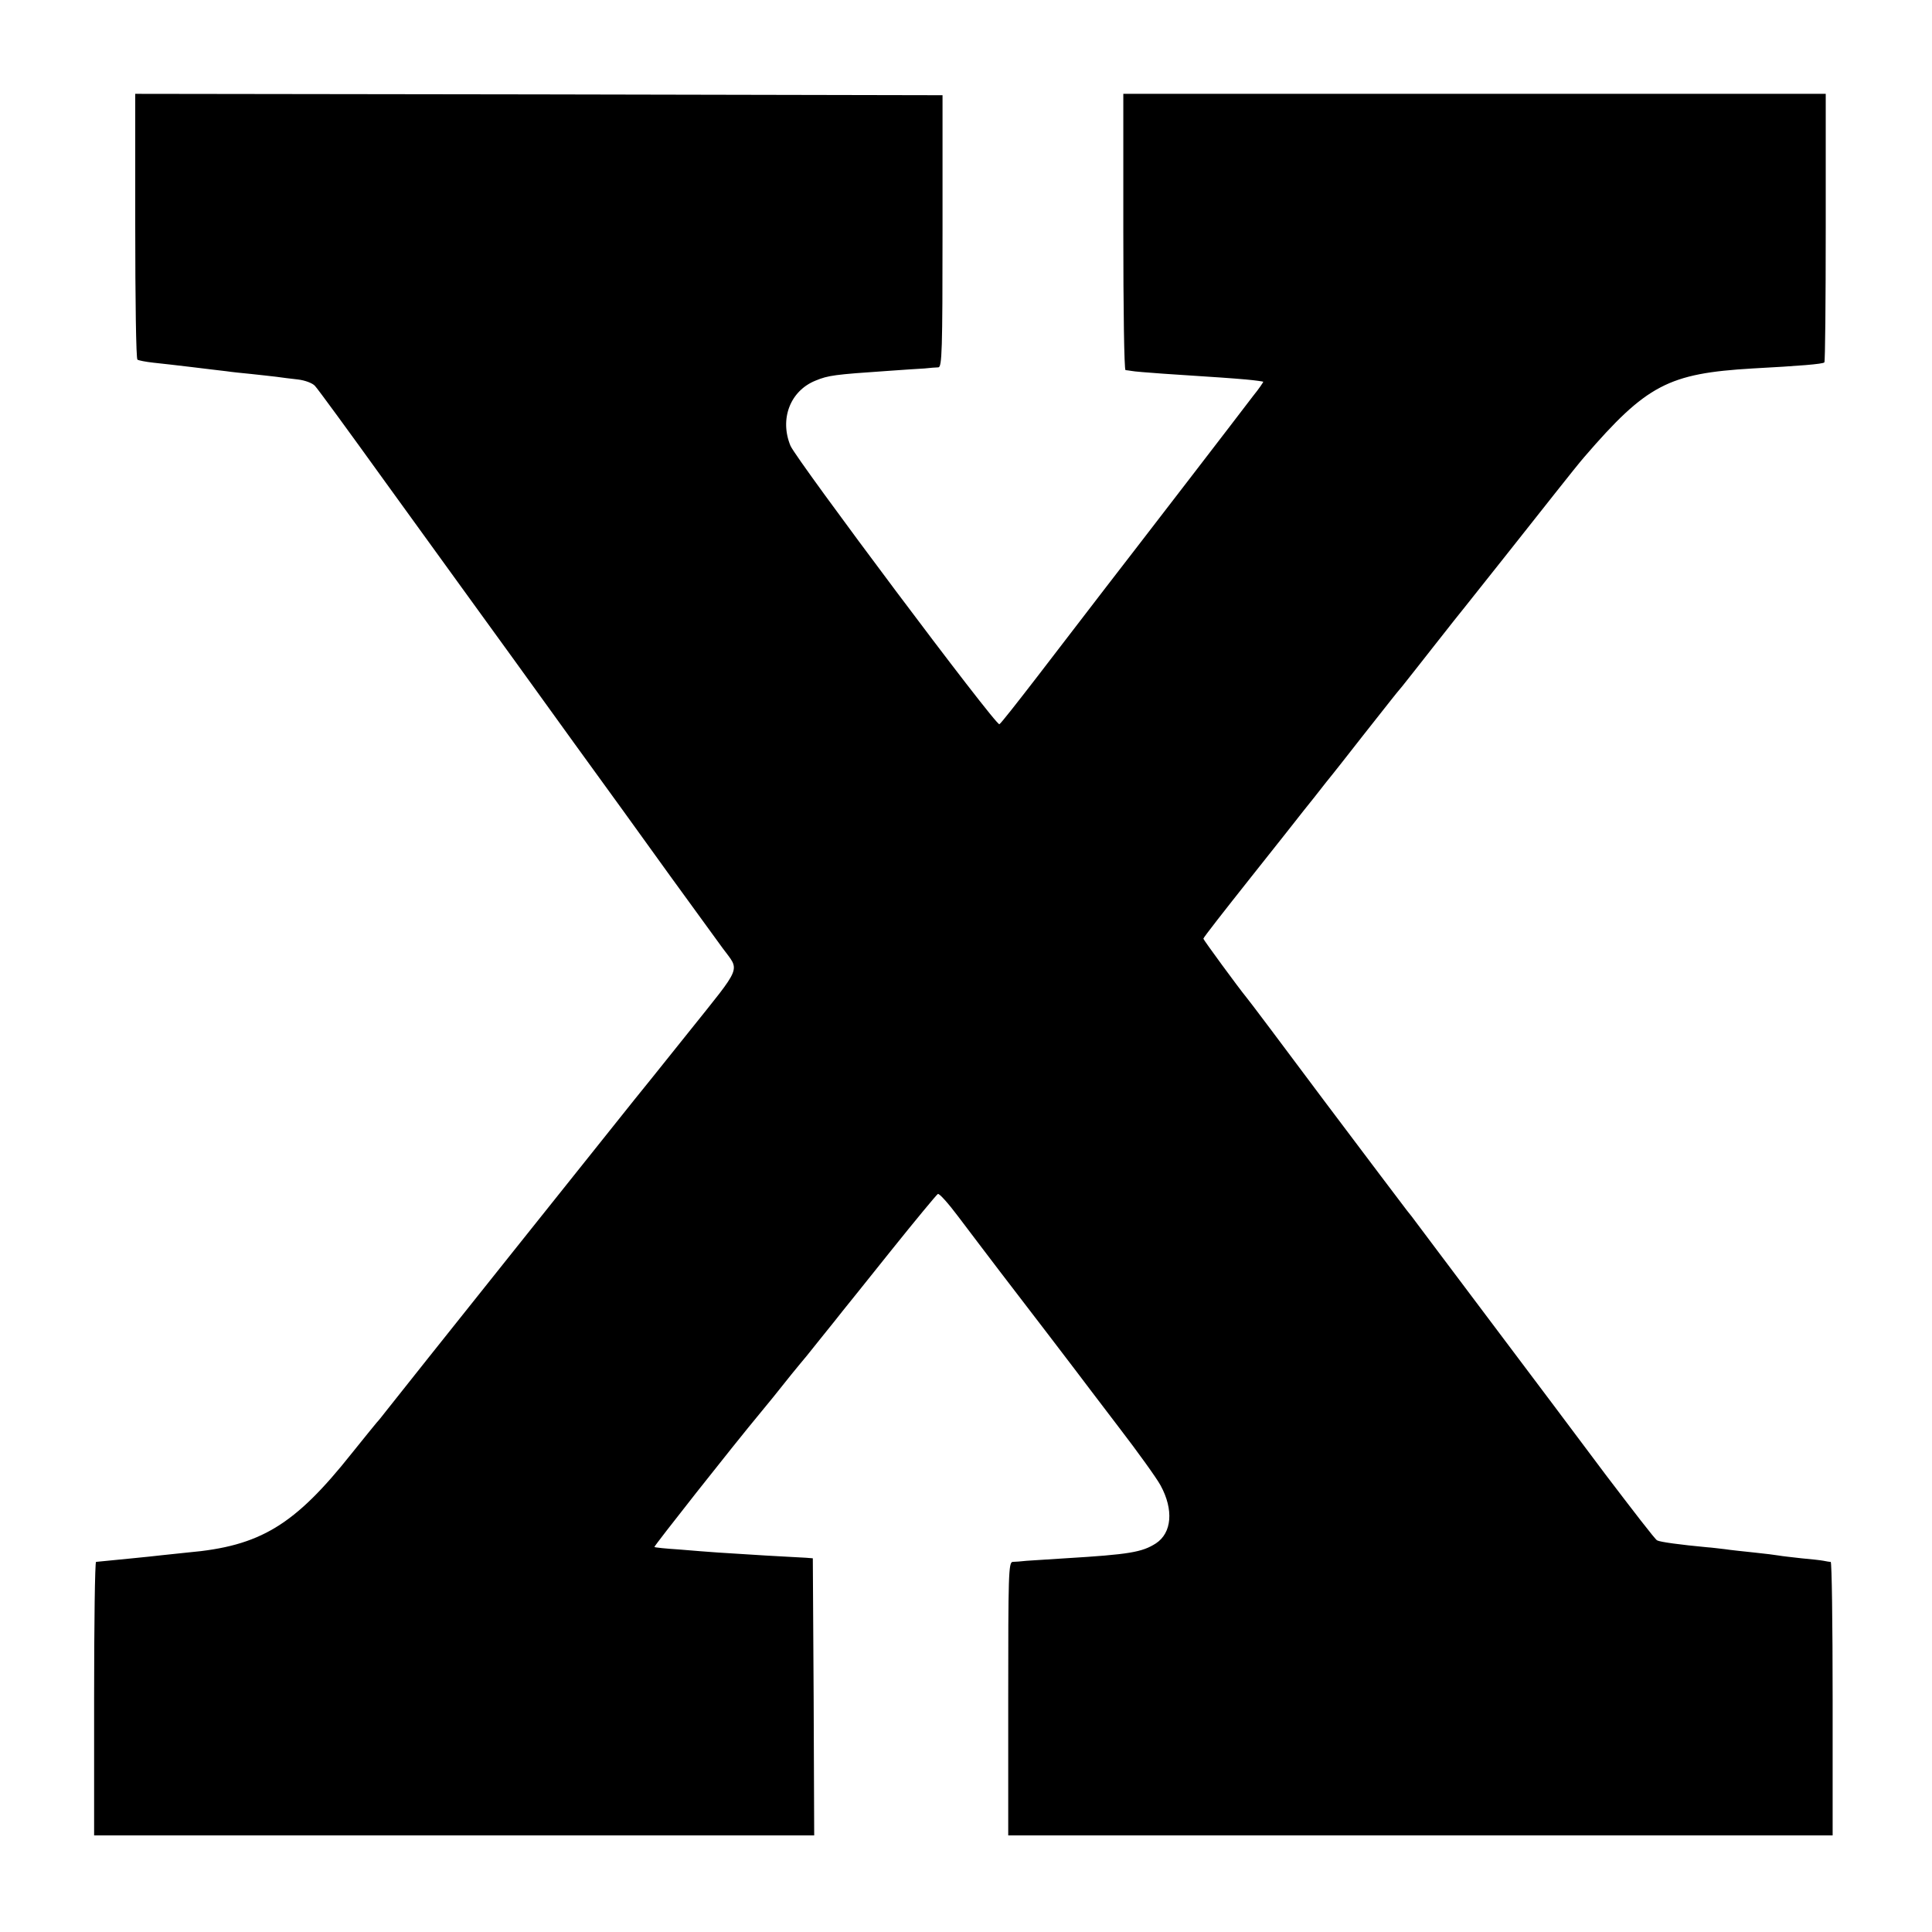 <?xml version="1.0" encoding="UTF-8" standalone="no"?>
<svg xmlns="http://www.w3.org/2000/svg" version="1.0" width="700pt" height="700pt" viewBox="0 0 700 700" preserveAspectRatio="xMidYMid meet">
  <g transform="translate(0,700) scale(0.1,-0.1)" fill="#000000" stroke="none">
    <path d="M490 6181 c0 -264 3 -482 8 -484 4 -3 30 -8 57 -11 28 -3 91 -10 140 -16 50 -6 106 -13 125 -15 19 -3 60 -7 90 -10 30 -3 71 -8 90 -10 19 -3 55 -7 80 -10 25 -3 52 -13 61 -23 9 -9 123 -165 254 -347 131 -181 255 -352 275 -380 20 -27 106 -147 192 -265 126 -175 321 -445 394 -545 8 -11 86 -119 173 -240 88 -121 173 -238 189 -260 63 -86 75 -57 -124 -306 -98 -123 -187 -233 -196 -244 -21 -26 -865 -1083 -898 -1126 -14 -18 -29 -37 -35 -43 -5 -6 -46 -56 -90 -111 -208 -262 -332 -337 -595 -360 -36 -4 -78 -8 -95 -10 -16 -2 -64 -7 -105 -11 -92 -9 -123 -12 -132 -13 -4 -1 -7 -224 -7 -496 l0 -495 1304 0 1305 0 -2 502 -3 502 -25 2 c-14 1 -79 4 -145 8 -66 4 -145 9 -175 11 -30 2 -93 7 -140 11 -47 3 -87 7 -89 9 -2 3 280 361 388 491 14 17 33 40 41 50 51 64 96 120 100 124 3 3 36 43 73 90 38 47 74 92 80 100 7 8 85 106 174 217 89 111 166 204 171 207 5 3 38 -34 74 -82 36 -48 104 -137 151 -199 124 -161 248 -324 277 -362 14 -19 82 -108 152 -200 70 -91 139 -187 153 -213 48 -88 41 -172 -17 -210 -50 -32 -96 -40 -328 -54 -58 -4 -121 -8 -140 -9 -19 -2 -42 -4 -51 -4 -15 -1 -16 -48 -16 -496 l0 -495 1494 0 1493 0 0 495 c0 272 -3 495 -7 496 -5 0 -16 2 -26 4 -10 2 -46 6 -80 9 -35 4 -72 8 -82 10 -11 2 -51 7 -90 11 -38 4 -86 9 -105 12 -19 2 -48 6 -65 7 -96 9 -171 19 -181 25 -7 3 -89 110 -185 236 -95 127 -287 383 -428 570 -141 187 -259 345 -263 350 -4 6 -18 24 -31 40 -13 17 -147 194 -298 395 -150 201 -277 370 -282 375 -31 38 -157 210 -157 214 0 4 76 101 168 217 92 116 181 228 197 249 17 21 53 66 80 101 28 34 88 111 135 171 106 134 109 139 141 177 14 17 67 85 119 151 52 66 100 127 107 135 21 26 255 321 333 420 41 52 86 108 100 124 226 262 305 303 610 321 168 9 255 16 260 22 3 2 5 223 5 489 l0 484 -1272 0 -1273 0 0 -500 c0 -275 3 -500 8 -501 4 0 14 -2 22 -3 8 -2 60 -6 115 -10 214 -14 242 -16 300 -21 33 -3 60 -7 62 -8 1 -1 -15 -25 -37 -52 -66 -87 -391 -509 -415 -540 -26 -33 -172 -223 -367 -477 -71 -92 -132 -170 -137 -172 -12 -8 -736 959 -757 1009 -40 97 -1 199 91 236 46 19 69 22 260 35 55 4 116 8 135 9 19 2 42 4 50 4 13 1 15 61 15 494 l0 492 -1463 3 -1462 2 0 -479z"></path>
  </g>
</svg>
